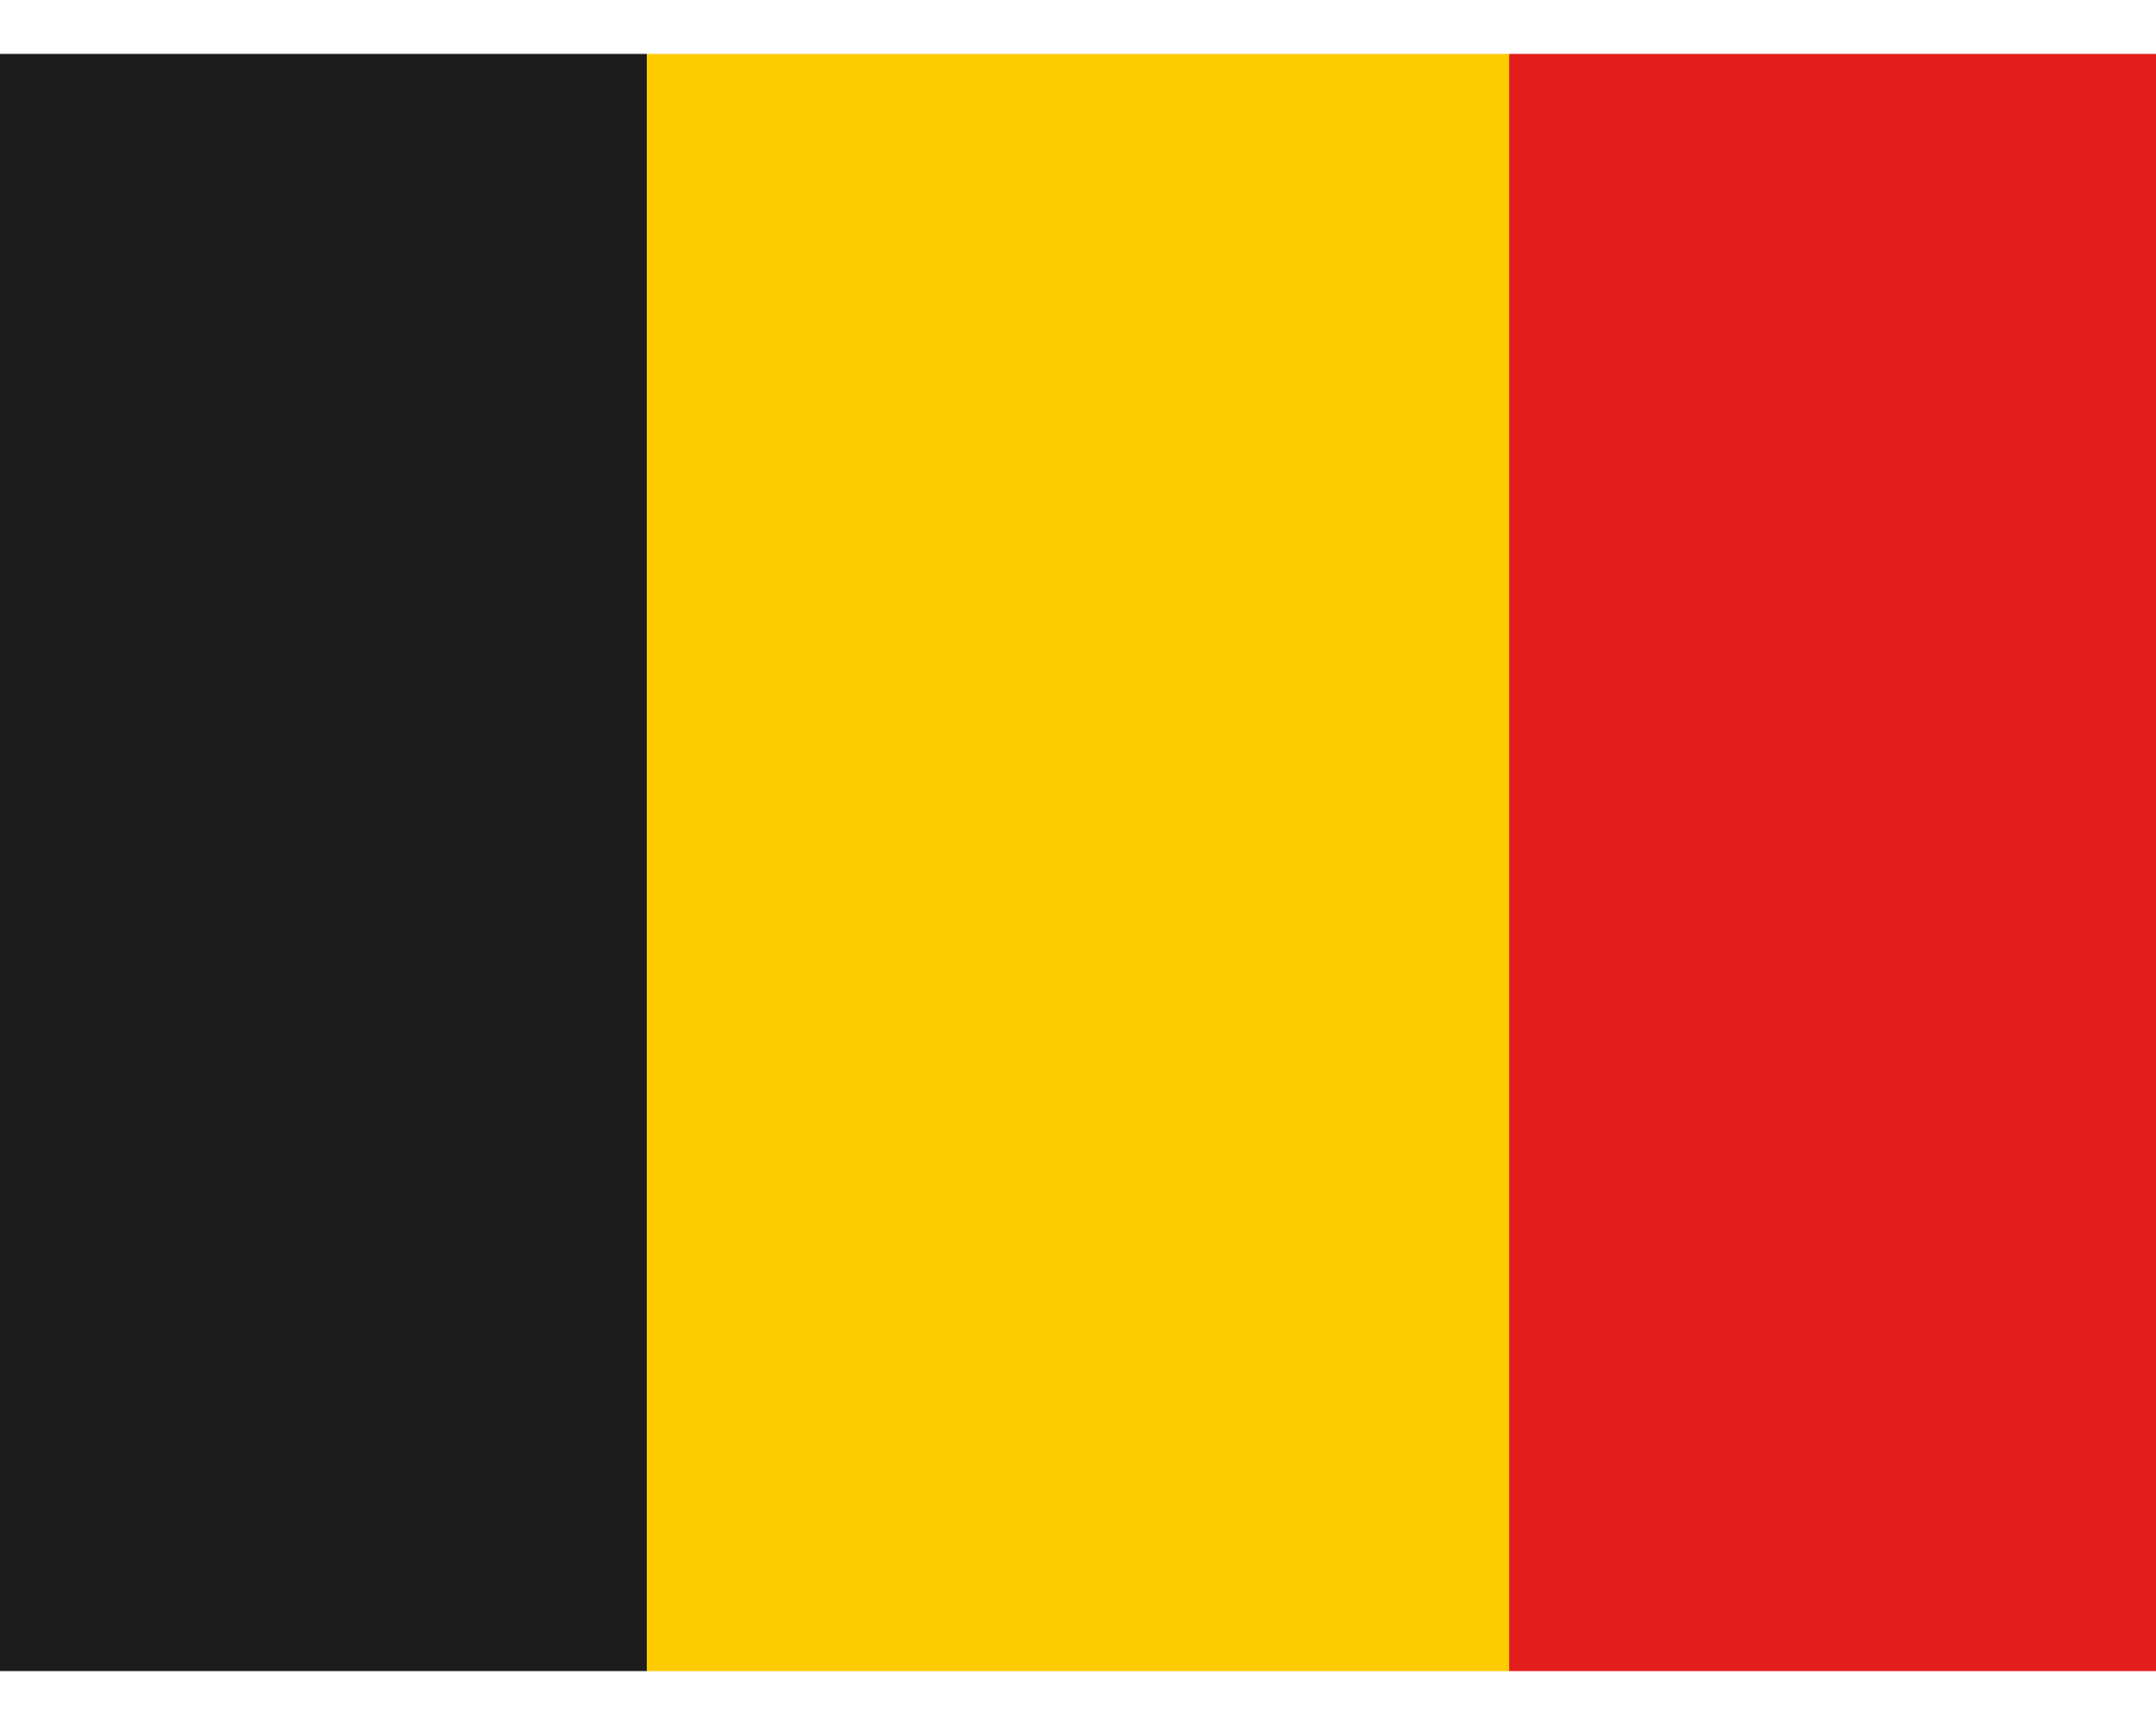 <svg width="20" height="16" viewBox="0 0 20 16" fill="none" xmlns="http://www.w3.org/2000/svg">
<path fill-rule="evenodd" clip-rule="evenodd" d="M6 0.5H14V15.5H6V0.5Z" fill="#FECA00"/>
<path fill-rule="evenodd" clip-rule="evenodd" d="M14 0.5H20V15.5H14V0.5Z" fill="#E31D1C"/>
<path fill-rule="evenodd" clip-rule="evenodd" d="M0 0.5H6V15.5H0V0.5Z" fill="#1D1D1D"/>
</svg>
